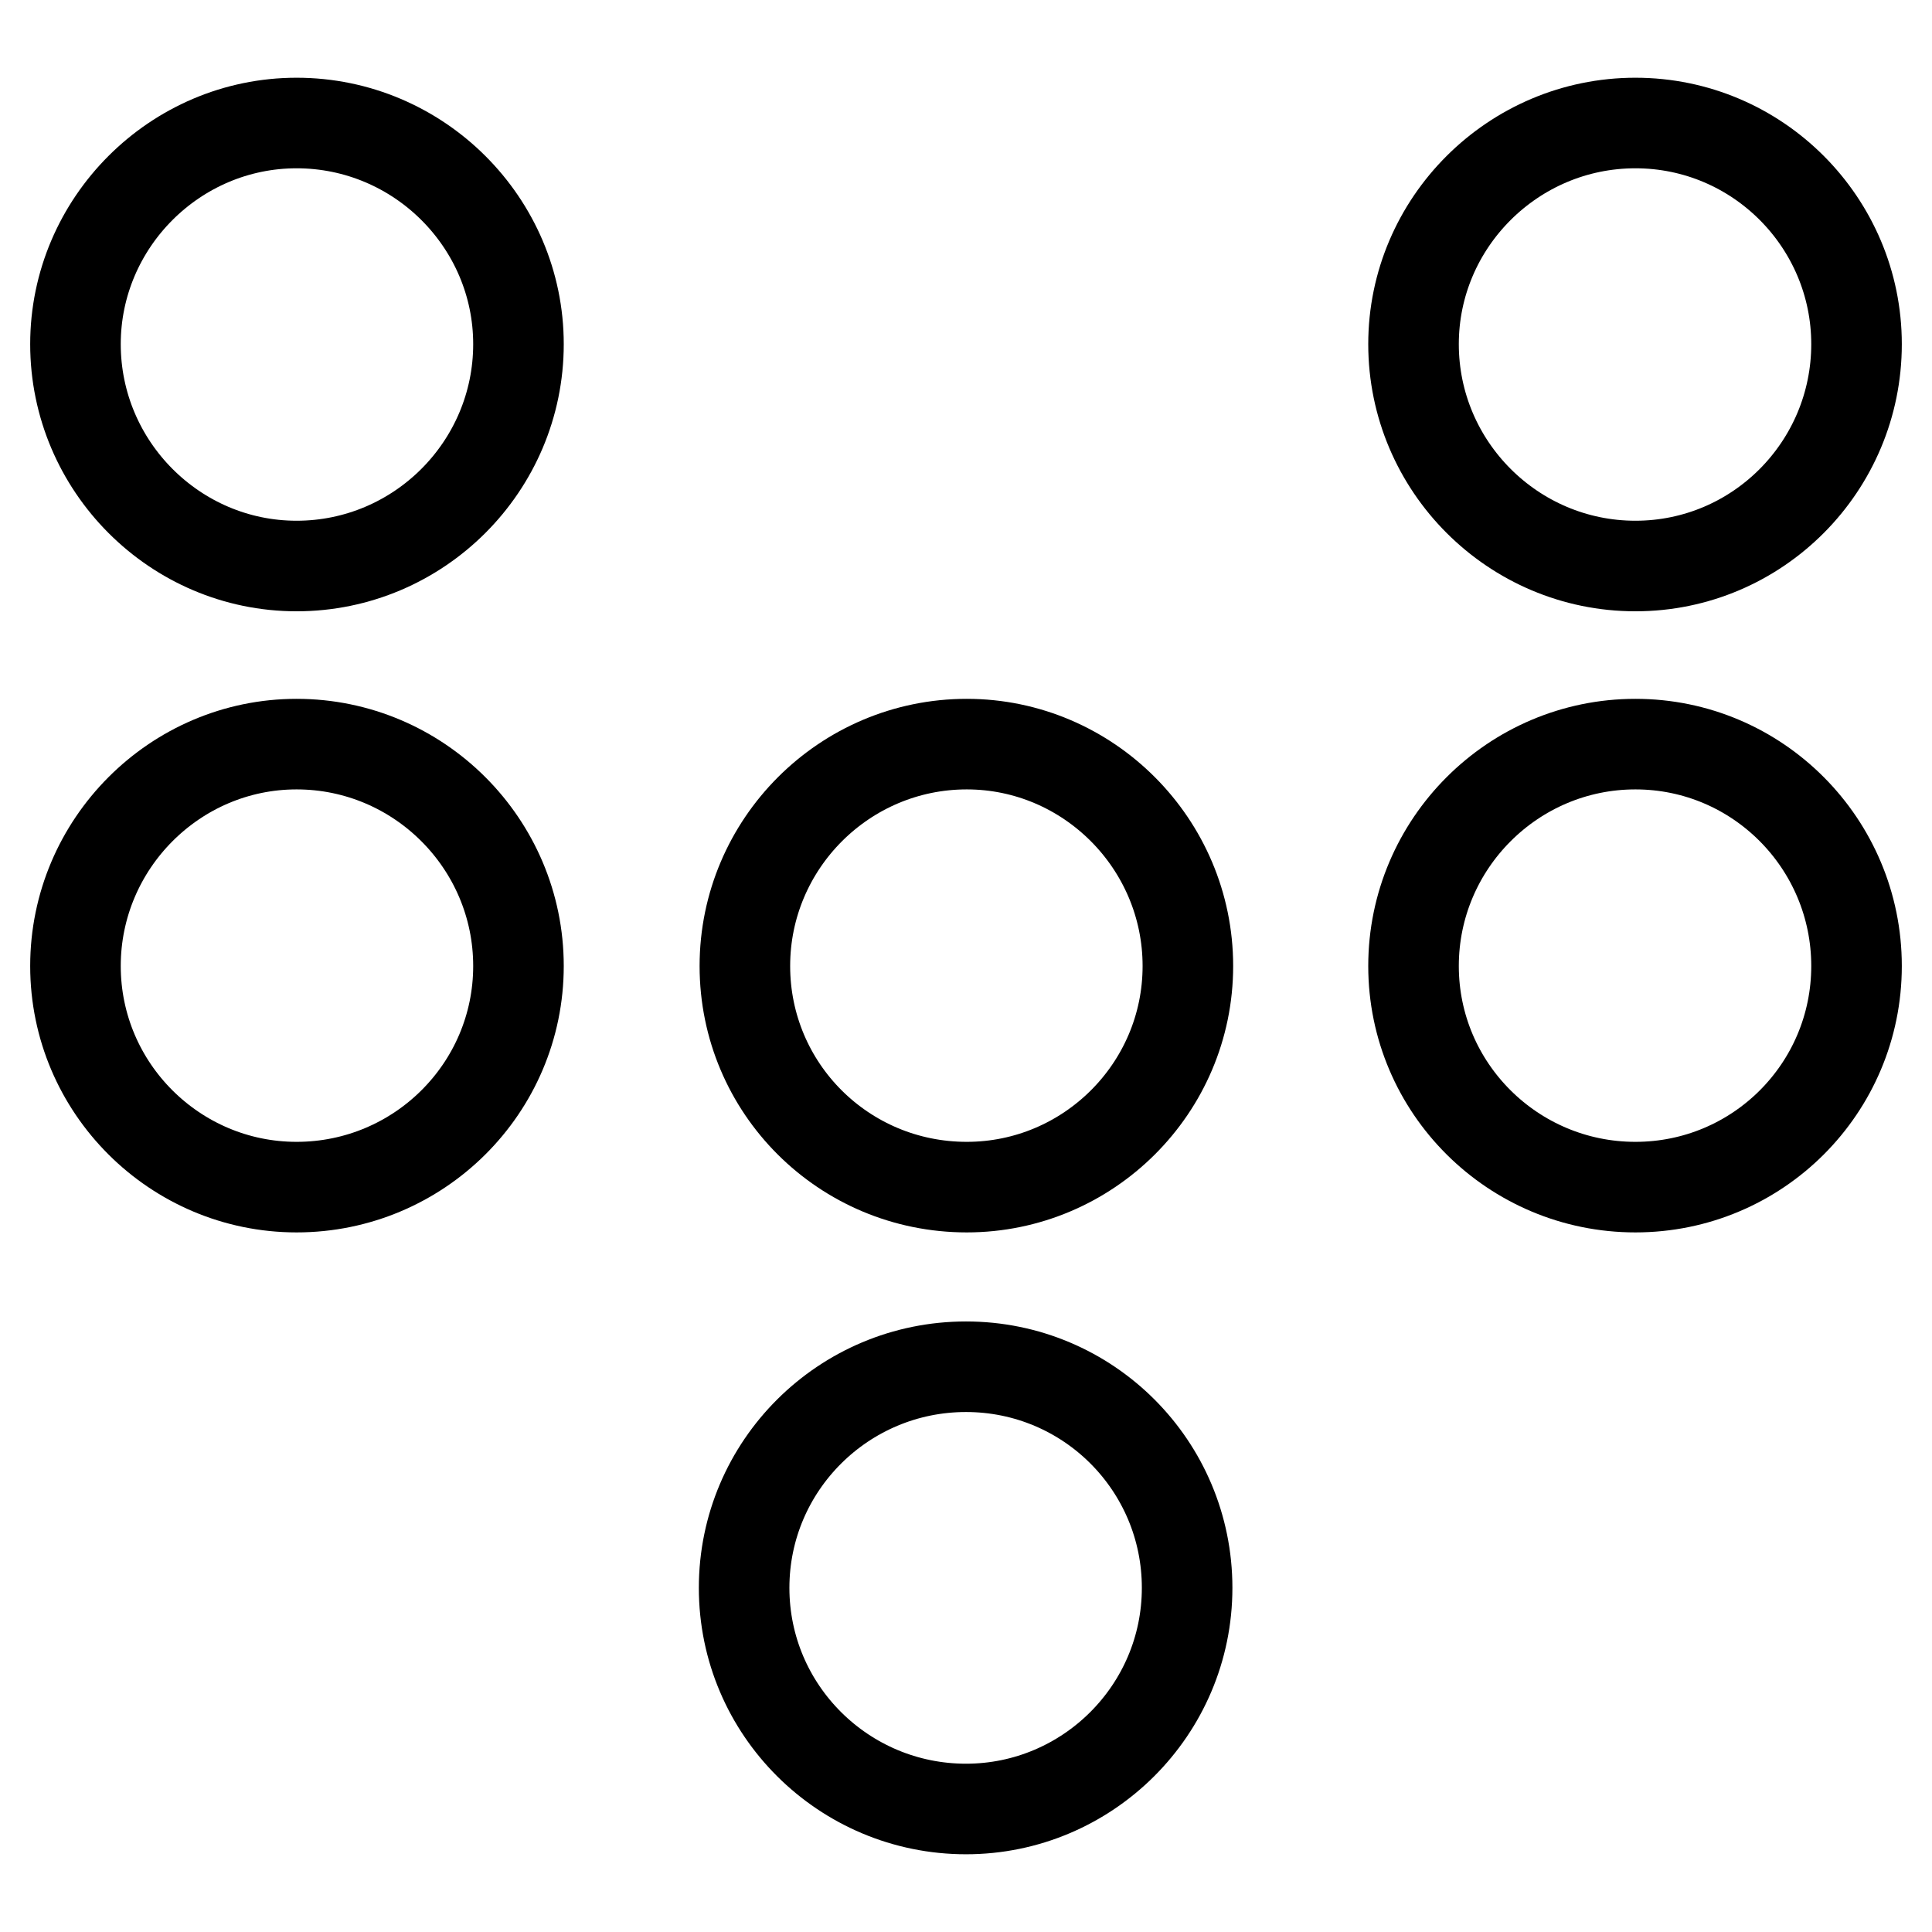 <?xml version="1.0" encoding="utf-8"?>
<!-- Svg Vector Icons : http://www.onlinewebfonts.com/icon -->
<!DOCTYPE svg PUBLIC "-//W3C//DTD SVG 1.1//EN" "http://www.w3.org/Graphics/SVG/1.1/DTD/svg11.dtd">
<svg version="1.1" xmlns="http://www.w3.org/2000/svg" xmlns:xlink="http://www.w3.org/1999/xlink" x="0px" y="0px" viewBox="0 0 256 256" enable-background="new 0 0 256 256" xml:space="preserve">
<g> <path stroke-width="12" fill-opacity="0" stroke="#000000"  d="M246,45.6c0,16.2-13.1,29.4-29.3,29.4s-29.4-13.2-29.4-29.4c0-16.1,13.2-29.3,29.4-29.3S246,29.5,246,45.6z  M10,128c0-16.2,13.2-29.4,29.3-29.4c16.2,0,29.4,13.2,29.4,29.4c0,16.2-13.2,29.3-29.4,29.3C23.2,157.3,10,144.2,10,128z  M157.3,210.4c0,16.2-13.2,29.3-29.3,29.3c-16.2,0-29.4-13.1-29.4-29.3c0-16.2,13.2-29.3,29.4-29.3 C144.2,181.1,157.3,194.2,157.3,210.4z M68.7,45.6C68.7,61.8,55.5,75,39.3,75C23.2,75,10,61.8,10,45.6c0-16.1,13.2-29.3,29.3-29.3 C55.5,16.3,68.7,29.5,68.7,45.6z M216.7,157.3c-16.2,0-29.4-13.1-29.4-29.3c0-16.2,13.2-29.4,29.4-29.4S246,111.8,246,128 C246,144.2,232.9,157.3,216.7,157.3z M98.7,128c0-16.2,13.2-29.4,29.4-29.4c16.1,0,29.3,13.2,29.3,29.4c0,16.2-13.2,29.3-29.3,29.3 C111.8,157.3,98.7,144.2,98.7,128z"/></g>
</svg>